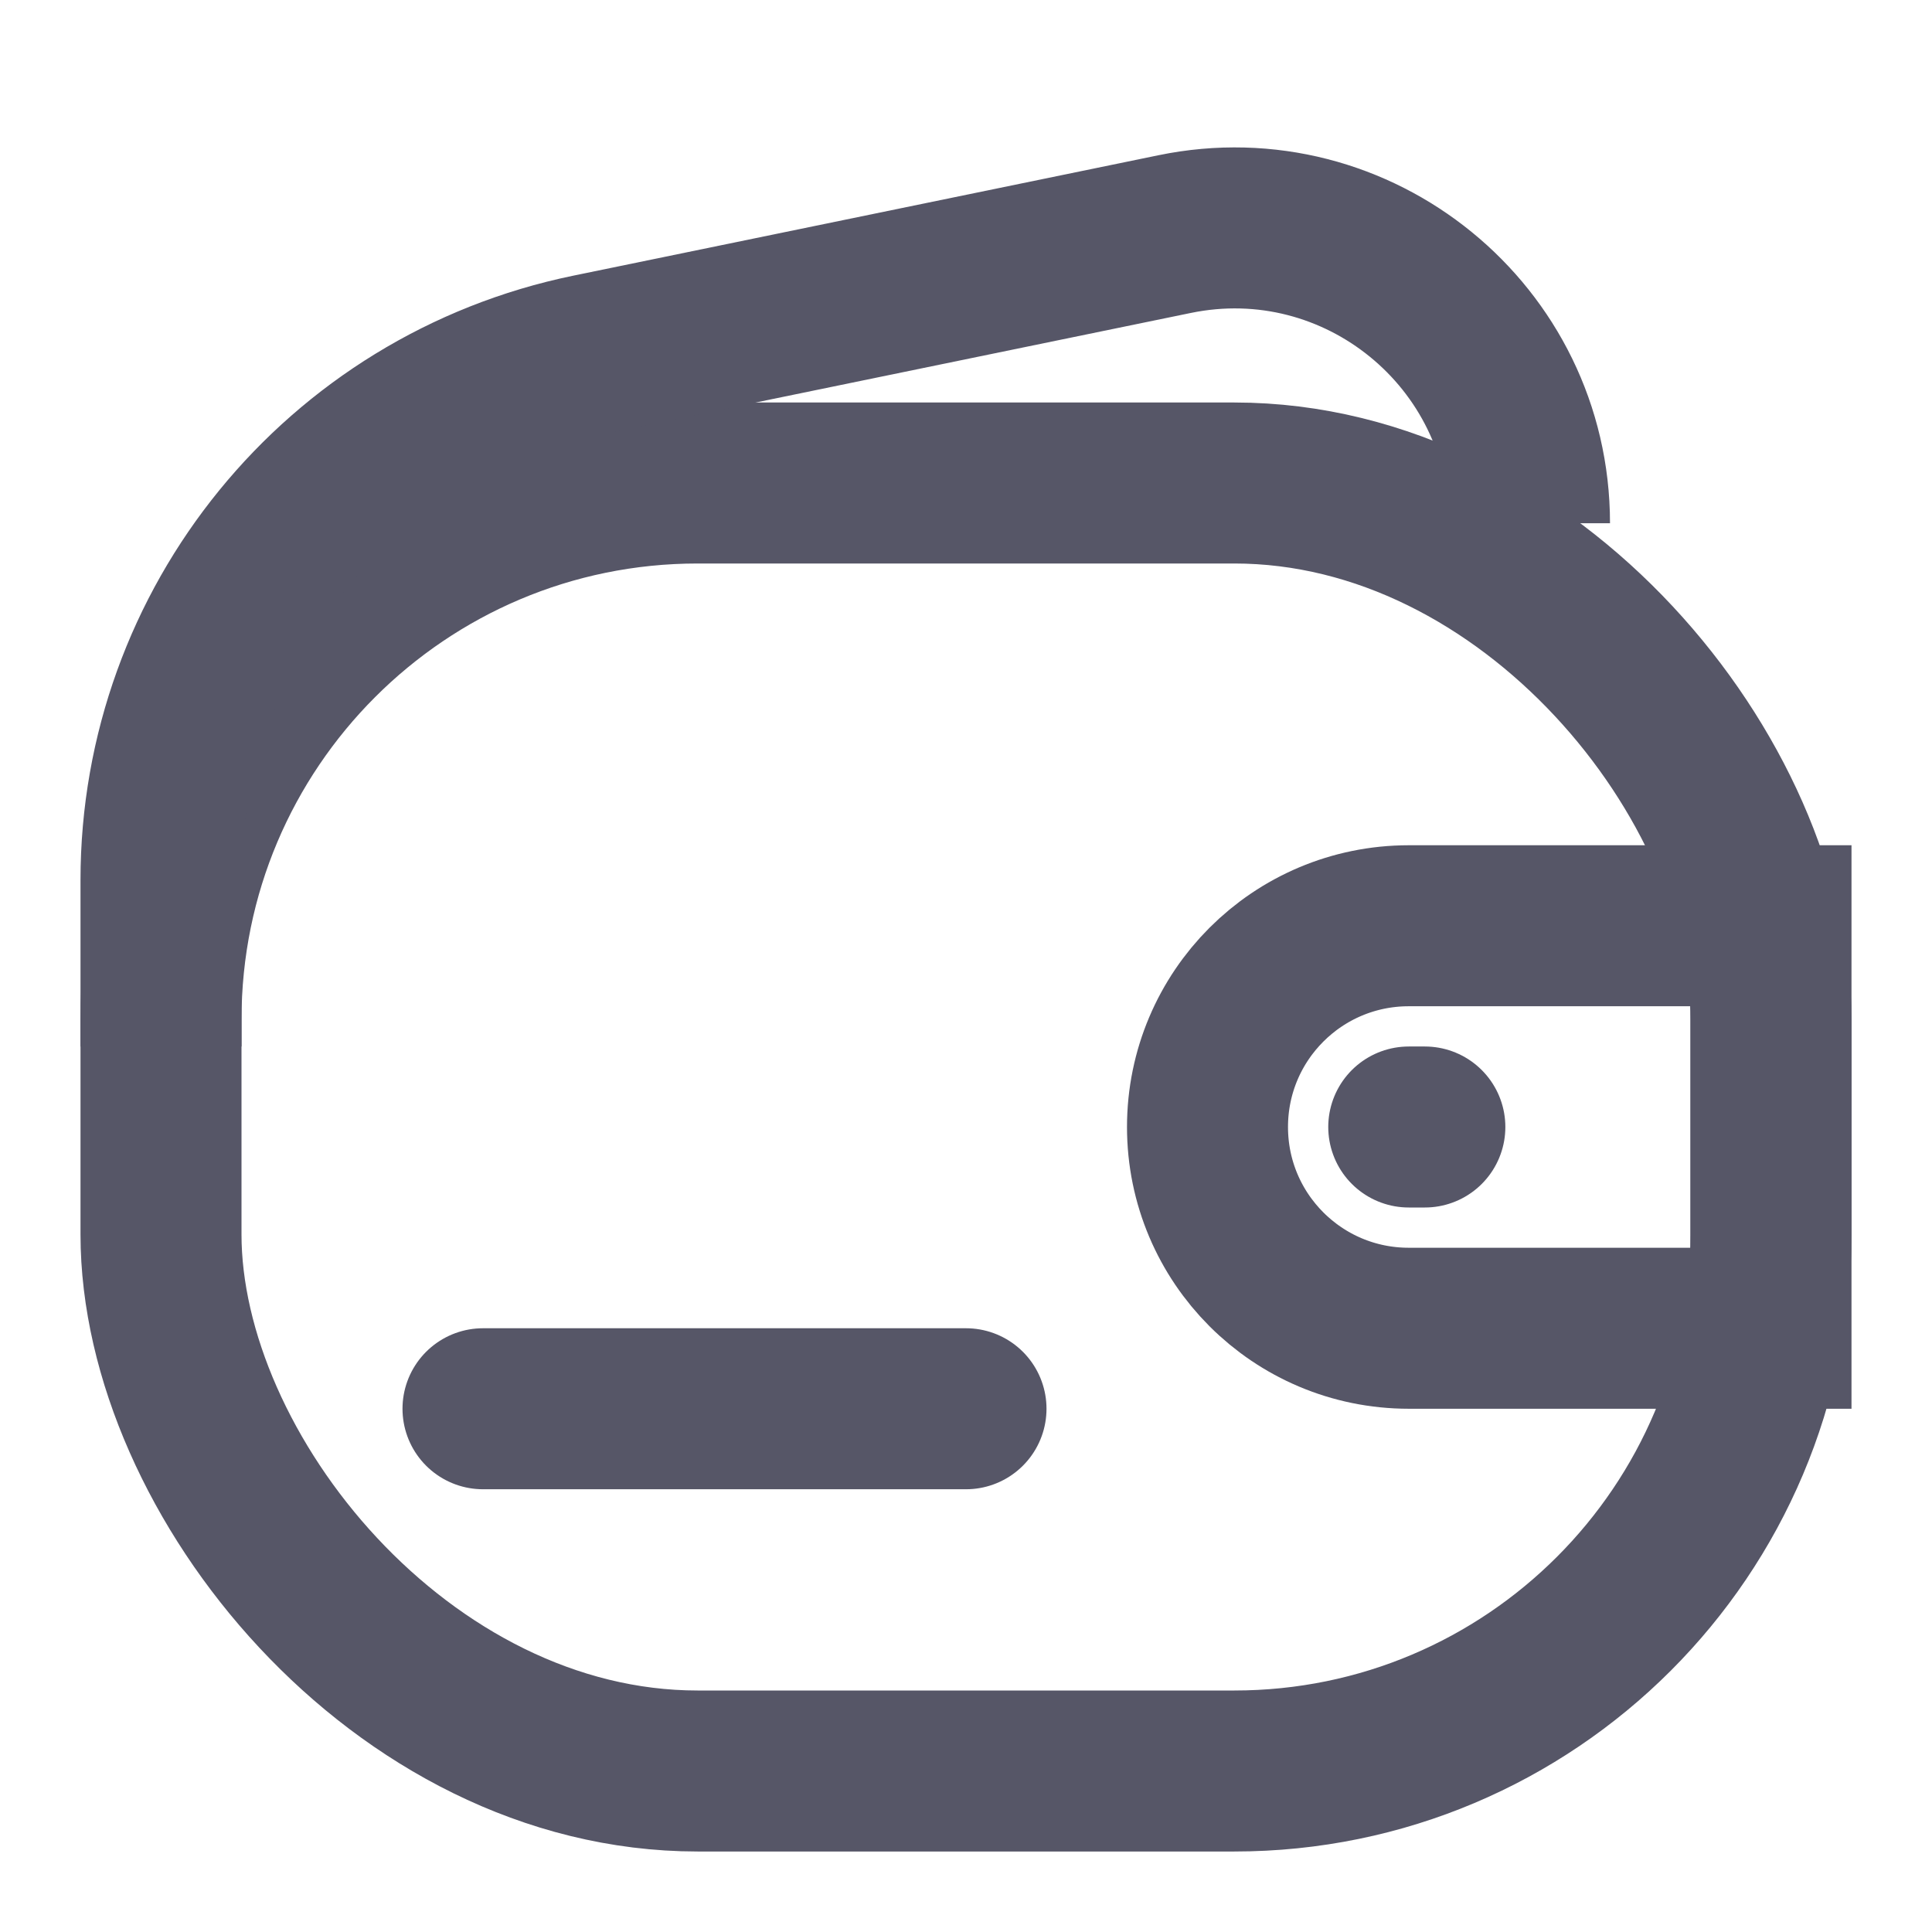 <svg width="18" height="18" viewBox="0 0 18 18" fill="none" xmlns="http://www.w3.org/2000/svg">
<rect x="1.5" y="4.5" width="15" height="12" rx="5" stroke="#565667" stroke-width="1.5"/>
<path d="M14.25 4.875V4.875C14.25 3.133 12.651 1.829 10.944 2.181L5.492 3.303C3.168 3.782 1.5 5.828 1.5 8.2L1.5 9.75" stroke="#565667" stroke-width="1.5"/>
<path d="M4.5 13.125H9" stroke="#565667" stroke-width="1.5" stroke-linecap="round" stroke-linejoin="round"/>
<path d="M11.25 10.5C11.25 9.464 12.089 8.625 13.125 8.625H16.5V12.375H13.125C12.089 12.375 11.25 11.536 11.25 10.5V10.5Z" stroke="#565667" stroke-width="1.5"/>
<path d="M13.125 10.5H13.275" stroke="#565667" stroke-width="1.5" stroke-linecap="round" stroke-linejoin="round"/>
</svg>
